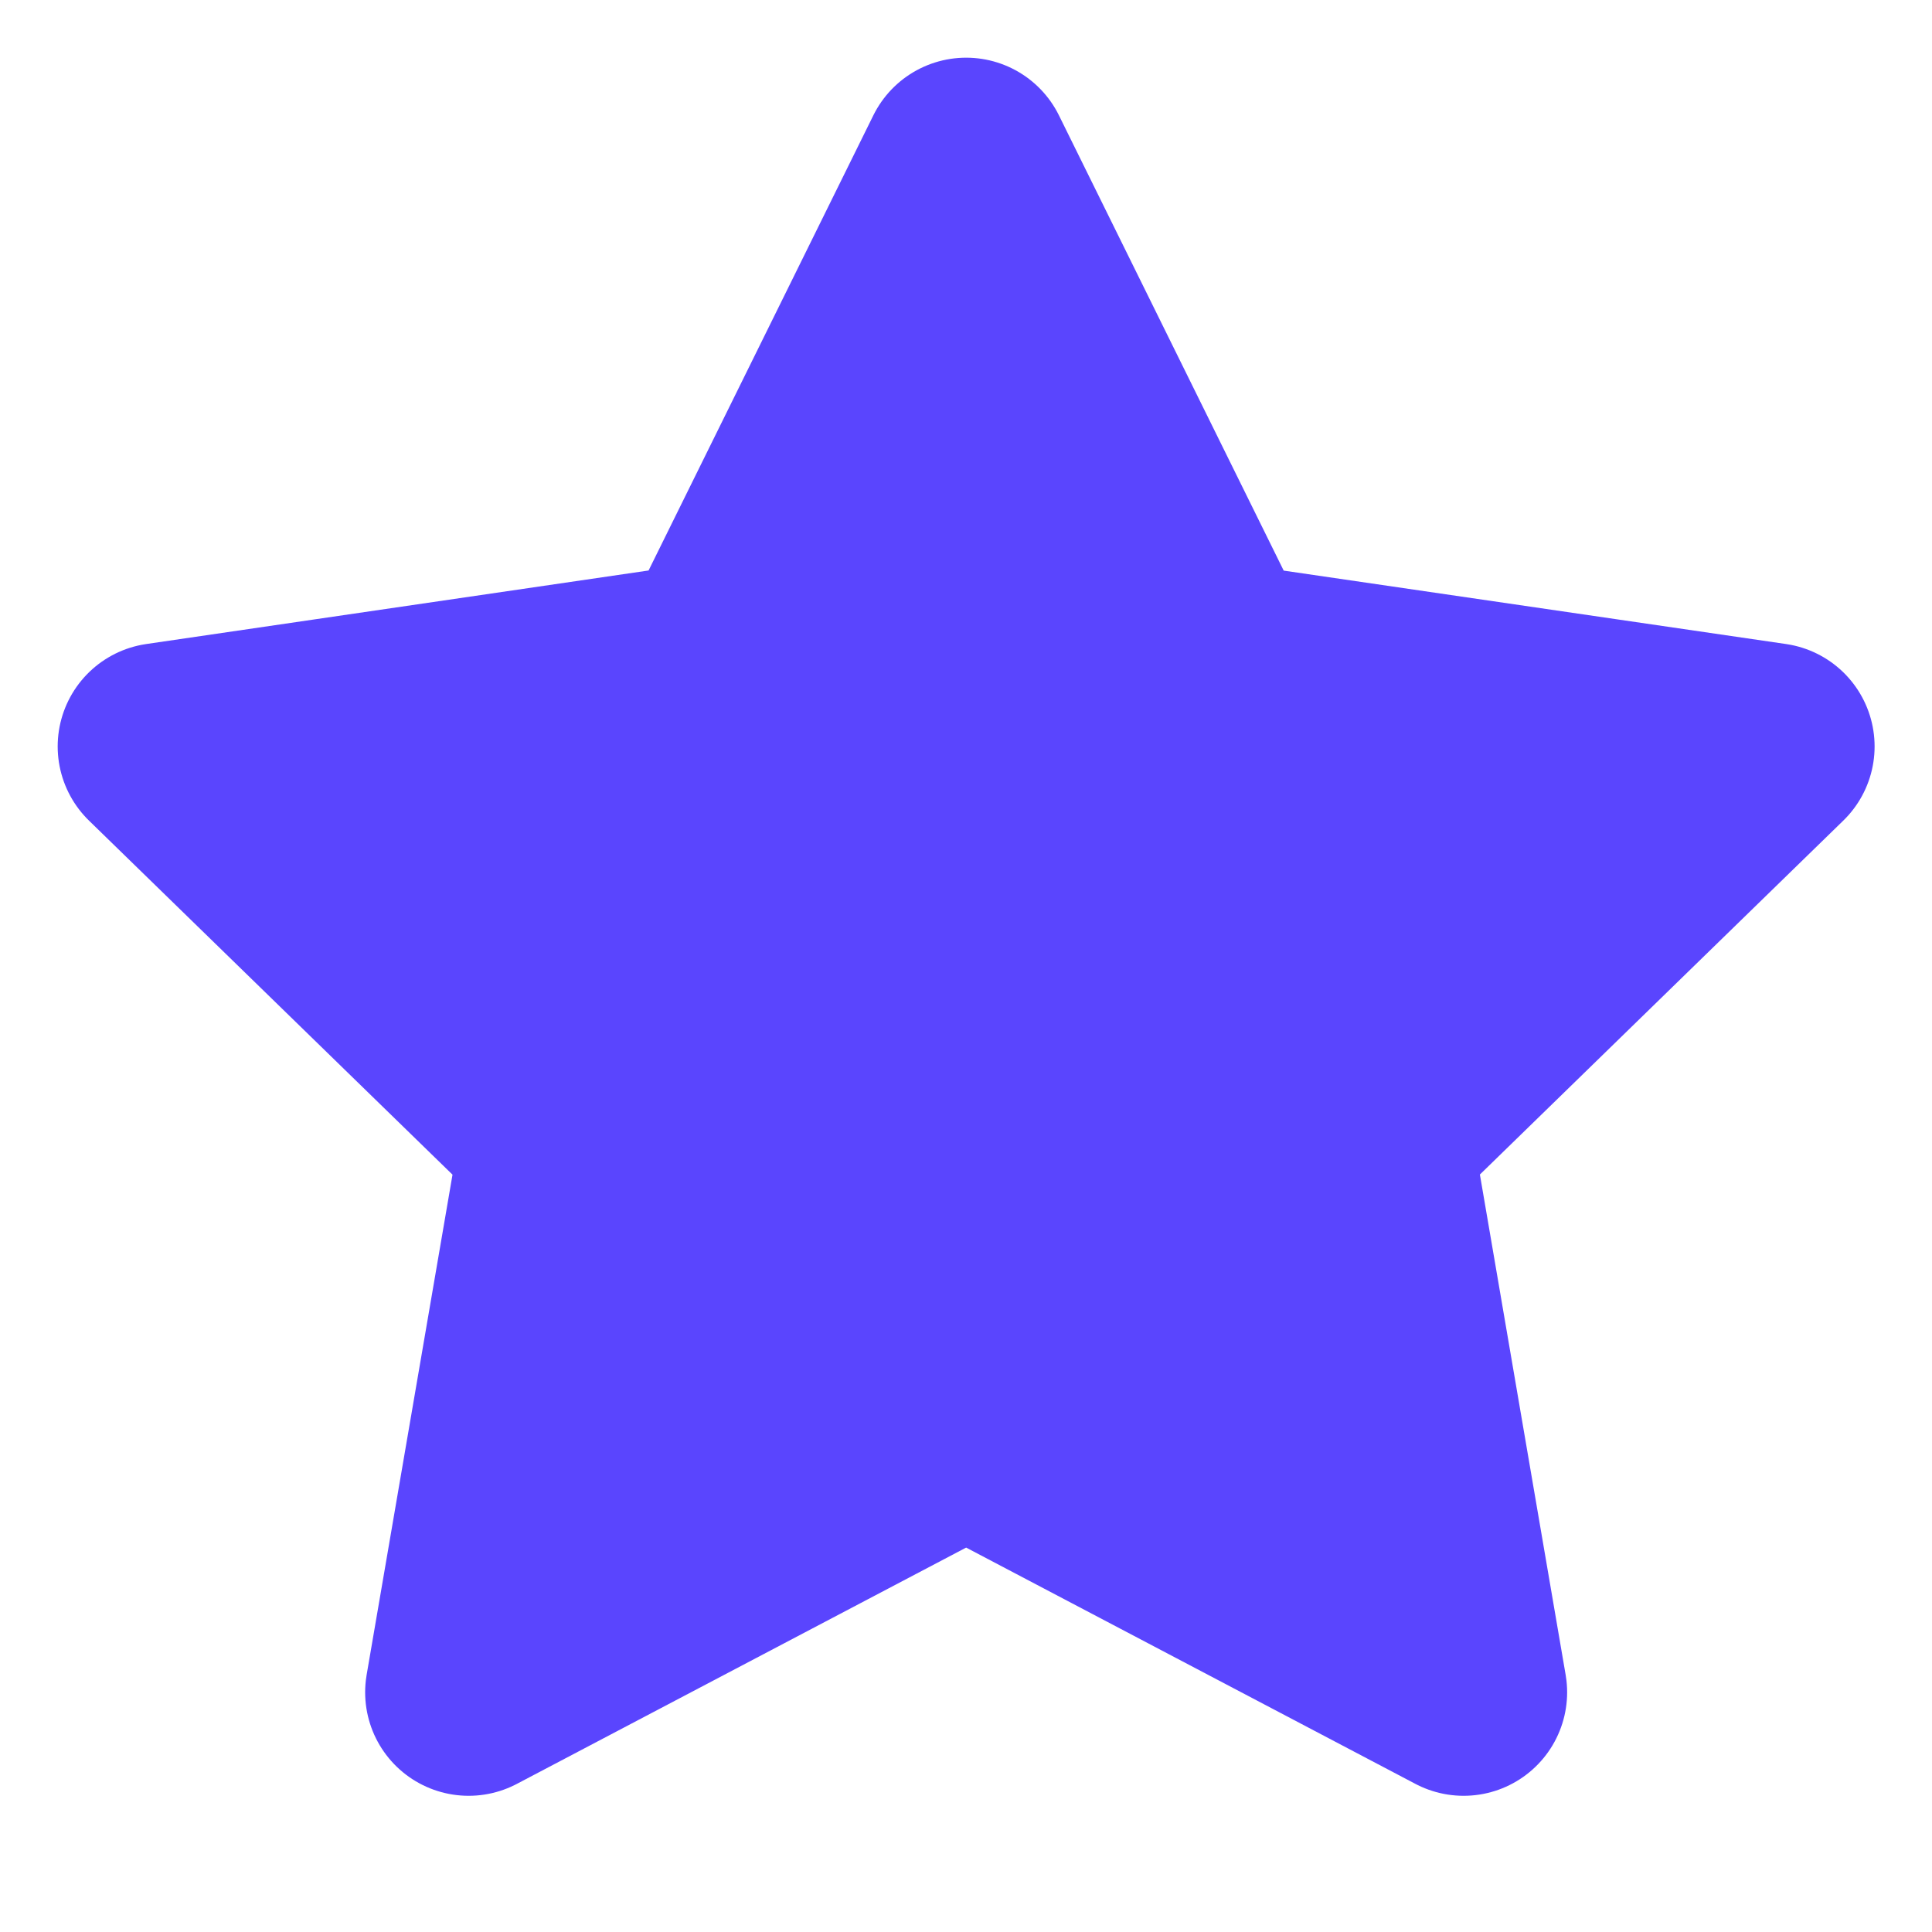 <svg xmlns="http://www.w3.org/2000/svg" width="14" height="14" fill="none"><g clip-path="url(#a)"><path fill="#5A45FE" stroke="#5A45FE" stroke-linecap="round" stroke-linejoin="round" stroke-width="1.5" d="M7.001 1.168 8.804 4.82l4.03.589-2.916 2.84.688 4.014-3.605-1.896-3.605 1.896.689-4.013-2.917-2.841 4.03-.59 1.803-3.651z"/></g><defs><clipPath id="a"><path fill="#fff" d="M0 0h14v14H0z"/></clipPath></defs></svg>